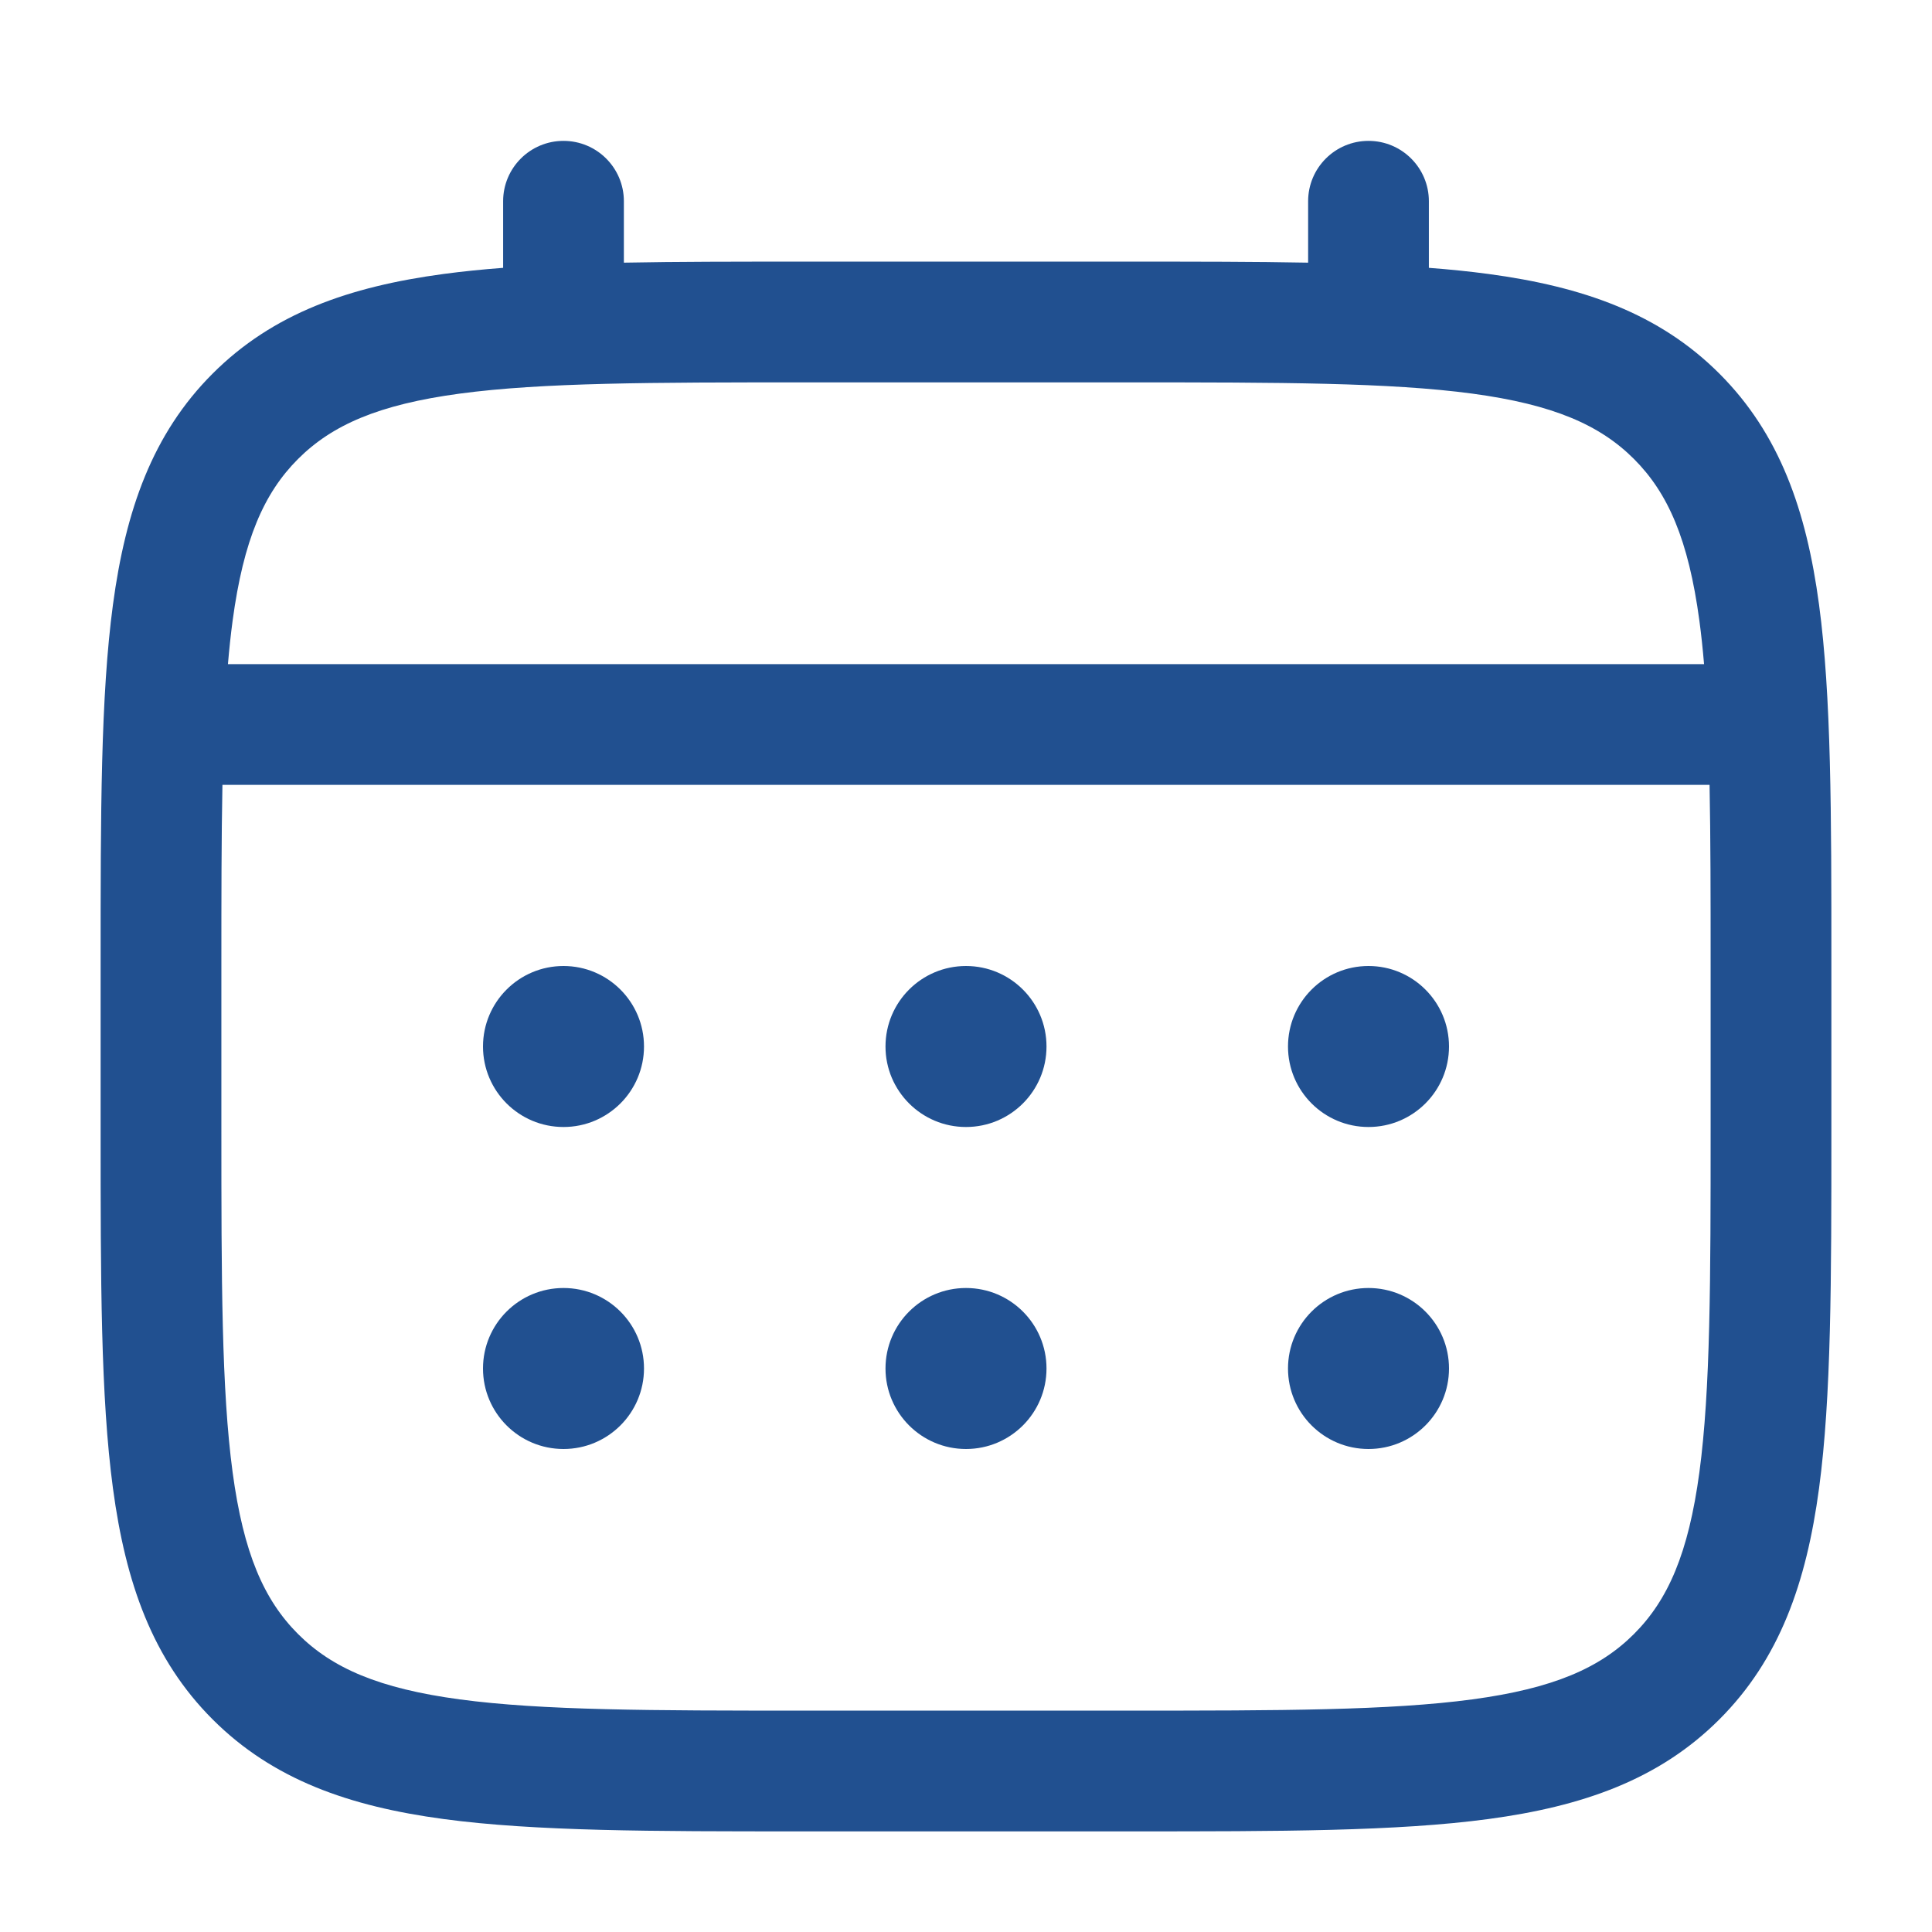 <svg width="60" height="60" viewBox="0 0 60 60" fill="none" xmlns="http://www.w3.org/2000/svg">
<path d="M42.5 35C43.881 35 45 33.881 45 32.5C45 31.119 43.881 30 42.5 30C41.119 30 40 31.119 40 32.5C40 33.881 41.119 35 42.5 35Z" fill="#215090"/>
<path d="M42.5 45C43.881 45 45 43.881 45 42.5C45 41.119 43.881 40 42.5 40C41.119 40 40 41.119 40 42.5C40 43.881 41.119 45 42.5 45Z" fill="#215090"/>
<path d="M32.5 32.5C32.5 33.881 31.381 35 30 35C28.619 35 27.5 33.881 27.5 32.5C27.5 31.119 28.619 30 30 30C31.381 30 32.5 31.119 32.5 32.5Z" fill="#215090"/>
<path d="M32.5 42.5C32.5 43.881 31.381 45 30 45C28.619 45 27.5 43.881 27.5 42.5C27.5 41.119 28.619 40 30 40C31.381 40 32.5 41.119 32.5 42.5Z" fill="#215090"/>
<path d="M17.5 35C18.881 35 20 33.881 20 32.5C20 31.119 18.881 30 17.5 30C16.119 30 15 31.119 15 32.5C15 33.881 16.119 35 17.5 35Z" fill="#215090"/>
<path d="M17.5 45C18.881 45 20 43.881 20 42.5C20 41.119 18.881 40 17.5 40C16.119 40 15 41.119 15 42.5C15 43.881 16.119 45 17.5 45Z" fill="#215090"/>
<path fill-rule="evenodd" clip-rule="evenodd" d="M17.5 4.375C18.535 4.375 19.375 5.214 19.375 6.25V8.157C21.03 8.125 22.853 8.125 24.859 8.125H35.141C37.146 8.125 38.97 8.125 40.625 8.157V6.25C40.625 5.214 41.465 4.375 42.5 4.375C43.535 4.375 44.375 5.214 44.375 6.25V8.318C45.025 8.367 45.64 8.43 46.223 8.508C49.154 8.902 51.526 9.732 53.397 11.603C55.268 13.474 56.098 15.846 56.492 18.777C56.875 21.625 56.875 25.265 56.875 29.859V35.141C56.875 39.735 56.875 43.374 56.492 46.223C56.098 49.154 55.268 51.526 53.397 53.397C51.526 55.268 49.154 56.098 46.223 56.492C43.374 56.875 39.736 56.875 35.141 56.875H24.859C20.265 56.875 16.625 56.875 13.777 56.492C10.846 56.098 8.474 55.268 6.603 53.397C4.732 51.526 3.902 49.154 3.508 46.223C3.125 43.374 3.125 39.735 3.125 35.141V29.859C3.125 25.265 3.125 21.625 3.508 18.777C3.902 15.846 4.732 13.474 6.603 11.603C8.474 9.732 10.846 8.902 13.777 8.508C14.36 8.43 14.975 8.367 15.625 8.318V6.25C15.625 5.214 16.465 4.375 17.5 4.375ZM14.277 12.224C11.762 12.563 10.313 13.197 9.255 14.255C8.197 15.313 7.563 16.762 7.224 19.277C7.167 19.703 7.119 20.151 7.079 20.625H52.921C52.881 20.151 52.833 19.703 52.776 19.277C52.437 16.762 51.803 15.313 50.745 14.255C49.687 13.197 48.238 12.563 45.723 12.224C43.154 11.879 39.767 11.875 35 11.875H25C20.233 11.875 16.846 11.879 14.277 12.224ZM6.875 30C6.875 27.865 6.876 26.007 6.908 24.375H53.092C53.124 26.007 53.125 27.865 53.125 30V35C53.125 39.767 53.121 43.154 52.776 45.723C52.437 48.238 51.803 49.687 50.745 50.745C49.687 51.803 48.238 52.437 45.723 52.776C43.154 53.121 39.767 53.125 35 53.125H25C20.233 53.125 16.846 53.121 14.277 52.776C11.762 52.437 10.313 51.803 9.255 50.745C8.197 49.687 7.563 48.238 7.224 45.723C6.879 43.154 6.875 39.767 6.875 35V30Z" fill="#215090"/>
</svg>
